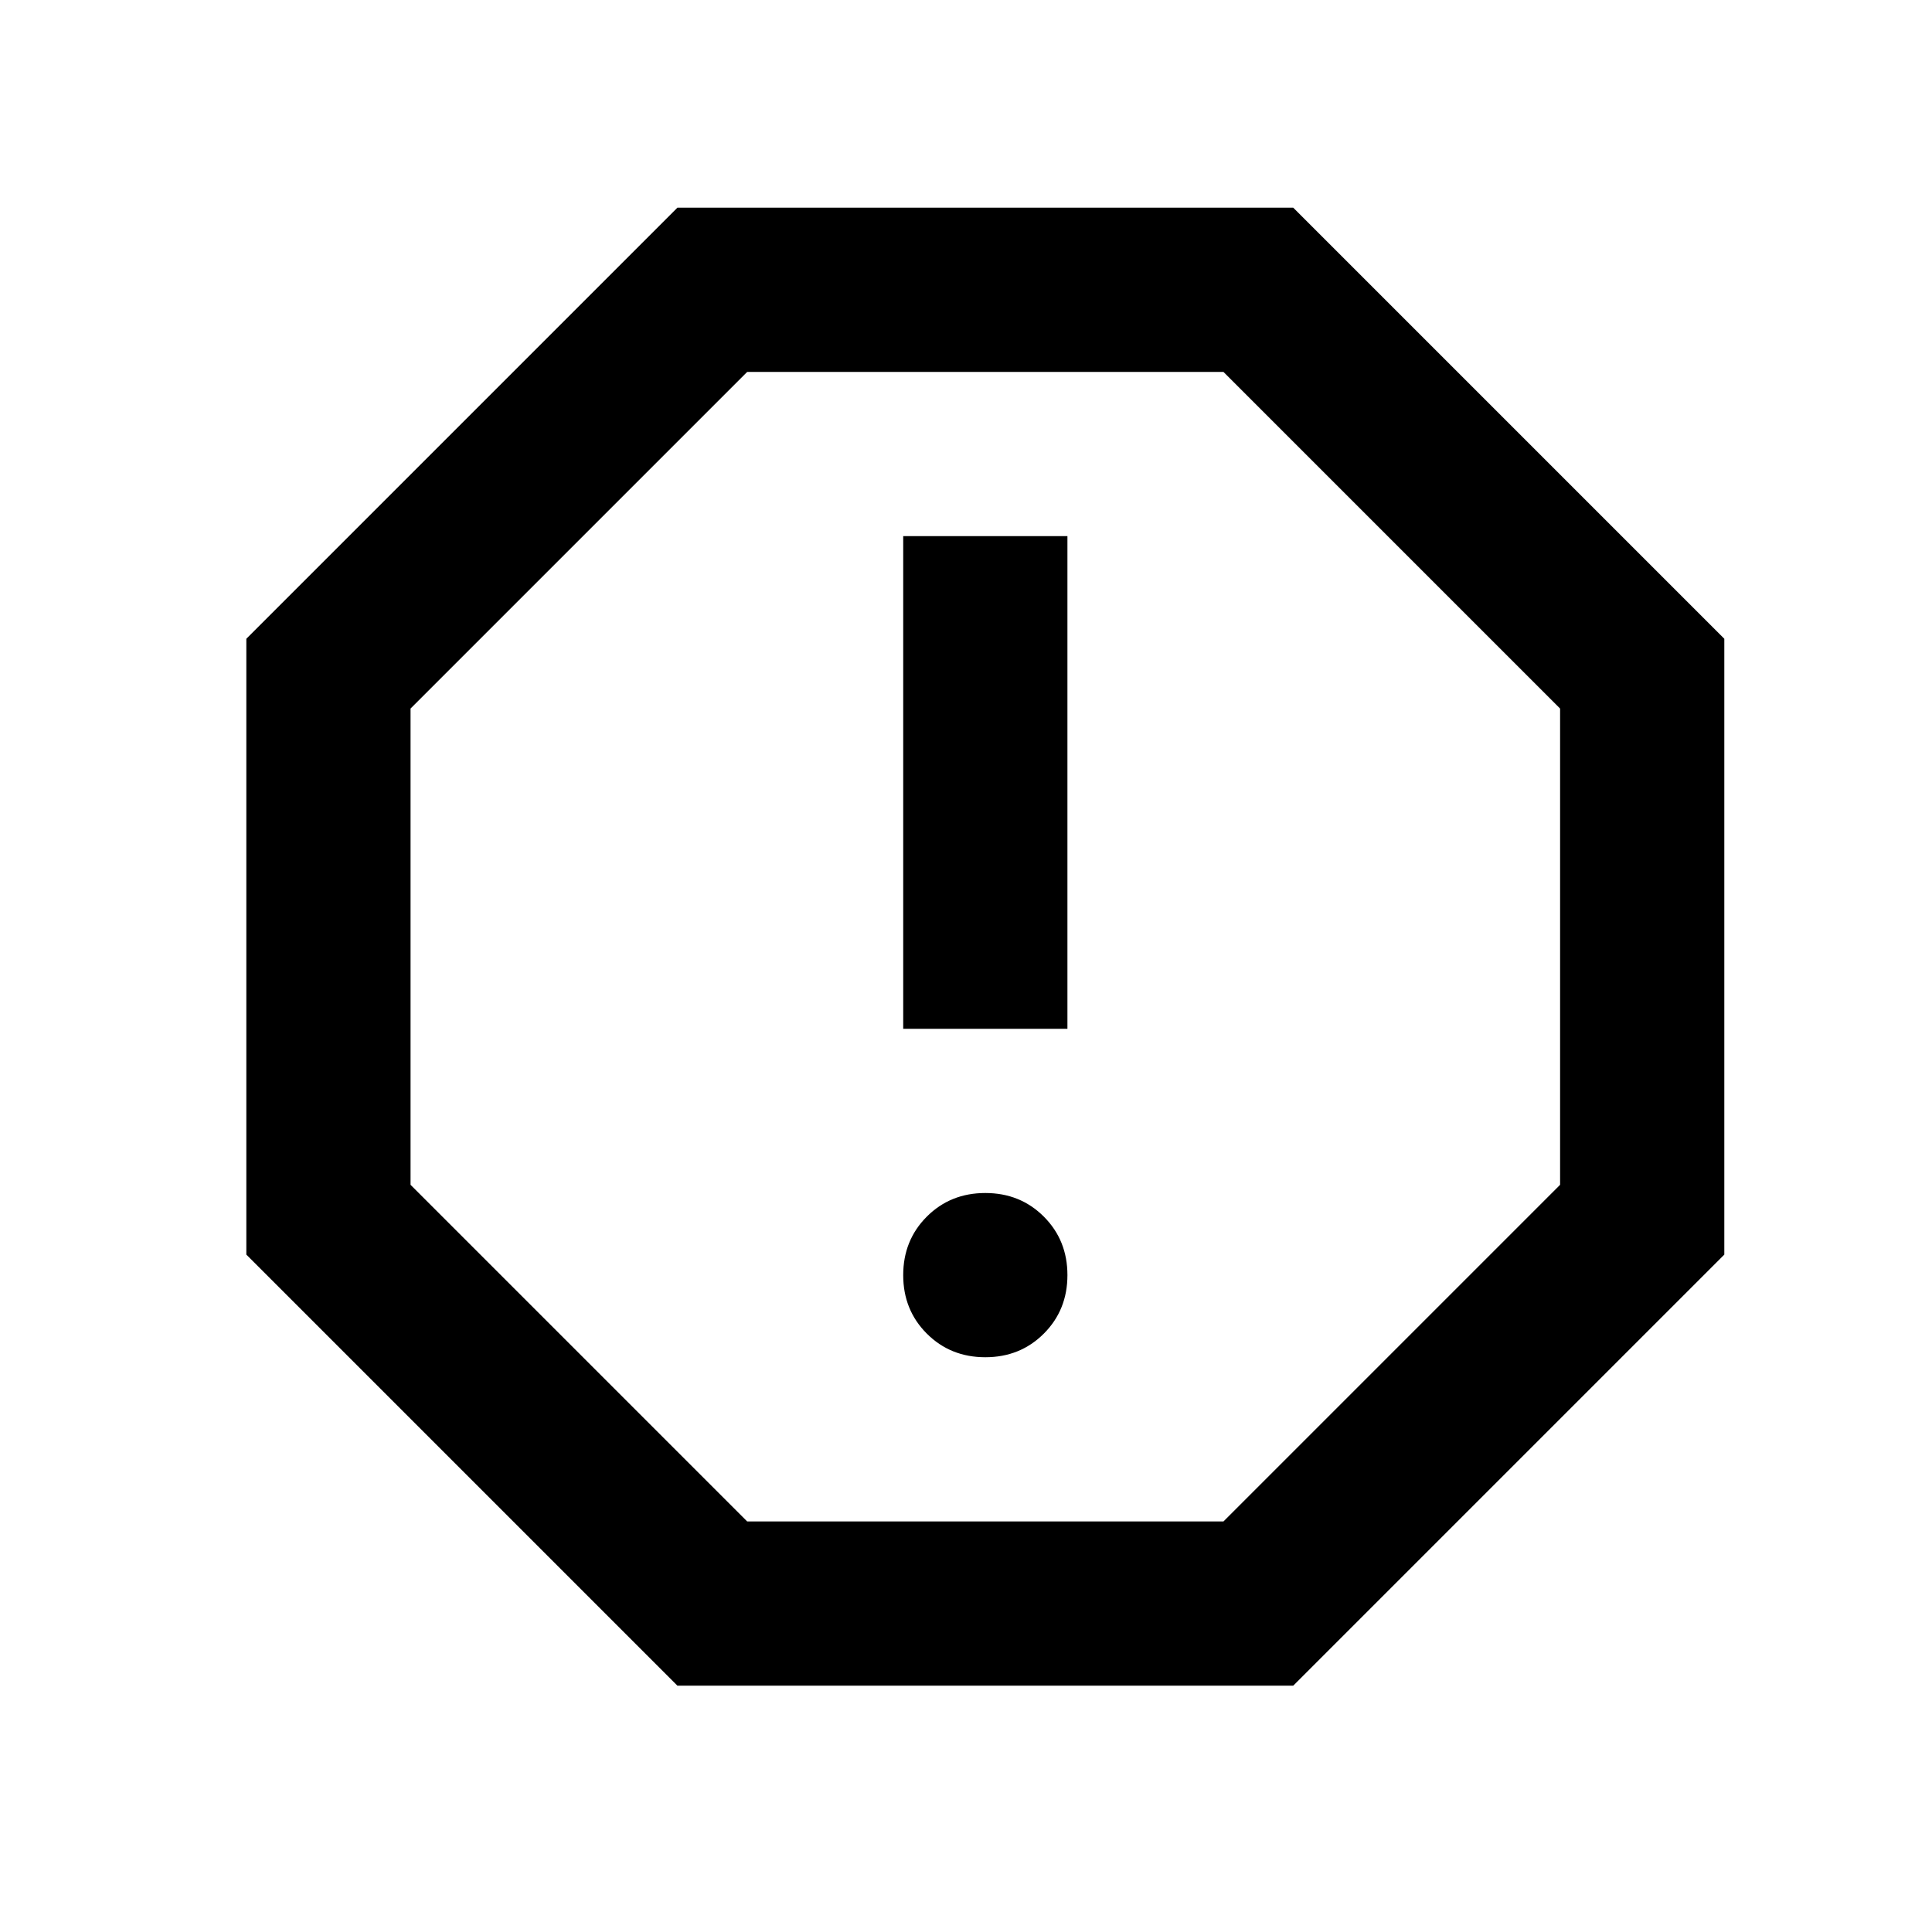 <svg xmlns="http://www.w3.org/2000/svg" xml:space="preserve" style="fill-rule:evenodd;clip-rule:evenodd;stroke-linejoin:round;stroke-miterlimit:2" viewBox="0 0 16 16" width="16" height="16"><path d="M480-280c11.333 0 20.833-3.833 28.5-11.5 7.667-7.667 11.5-17.167 11.5-28.5 0-11.333-3.833-20.833-11.5-28.5-7.667-7.667-17.167-11.5-28.5-11.5-11.333 0-20.833 3.833-28.5 11.5-7.667 7.667-11.5 17.167-11.5 28.5 0 11.333 3.833 20.833 11.5 28.5 7.667 7.667 17.167 11.5 28.5 11.5Zm-40-160h80v-240h-80v240ZM330-120 120-330v-300l210-210h300l210 210v300L630-120H330Zm34-80h232l164-164v-232L596-760H364L200-596v232l164 164Z" style="fill-rule:nonzero" transform="matrix(.017 0 0 .017 0 16)"/></svg>